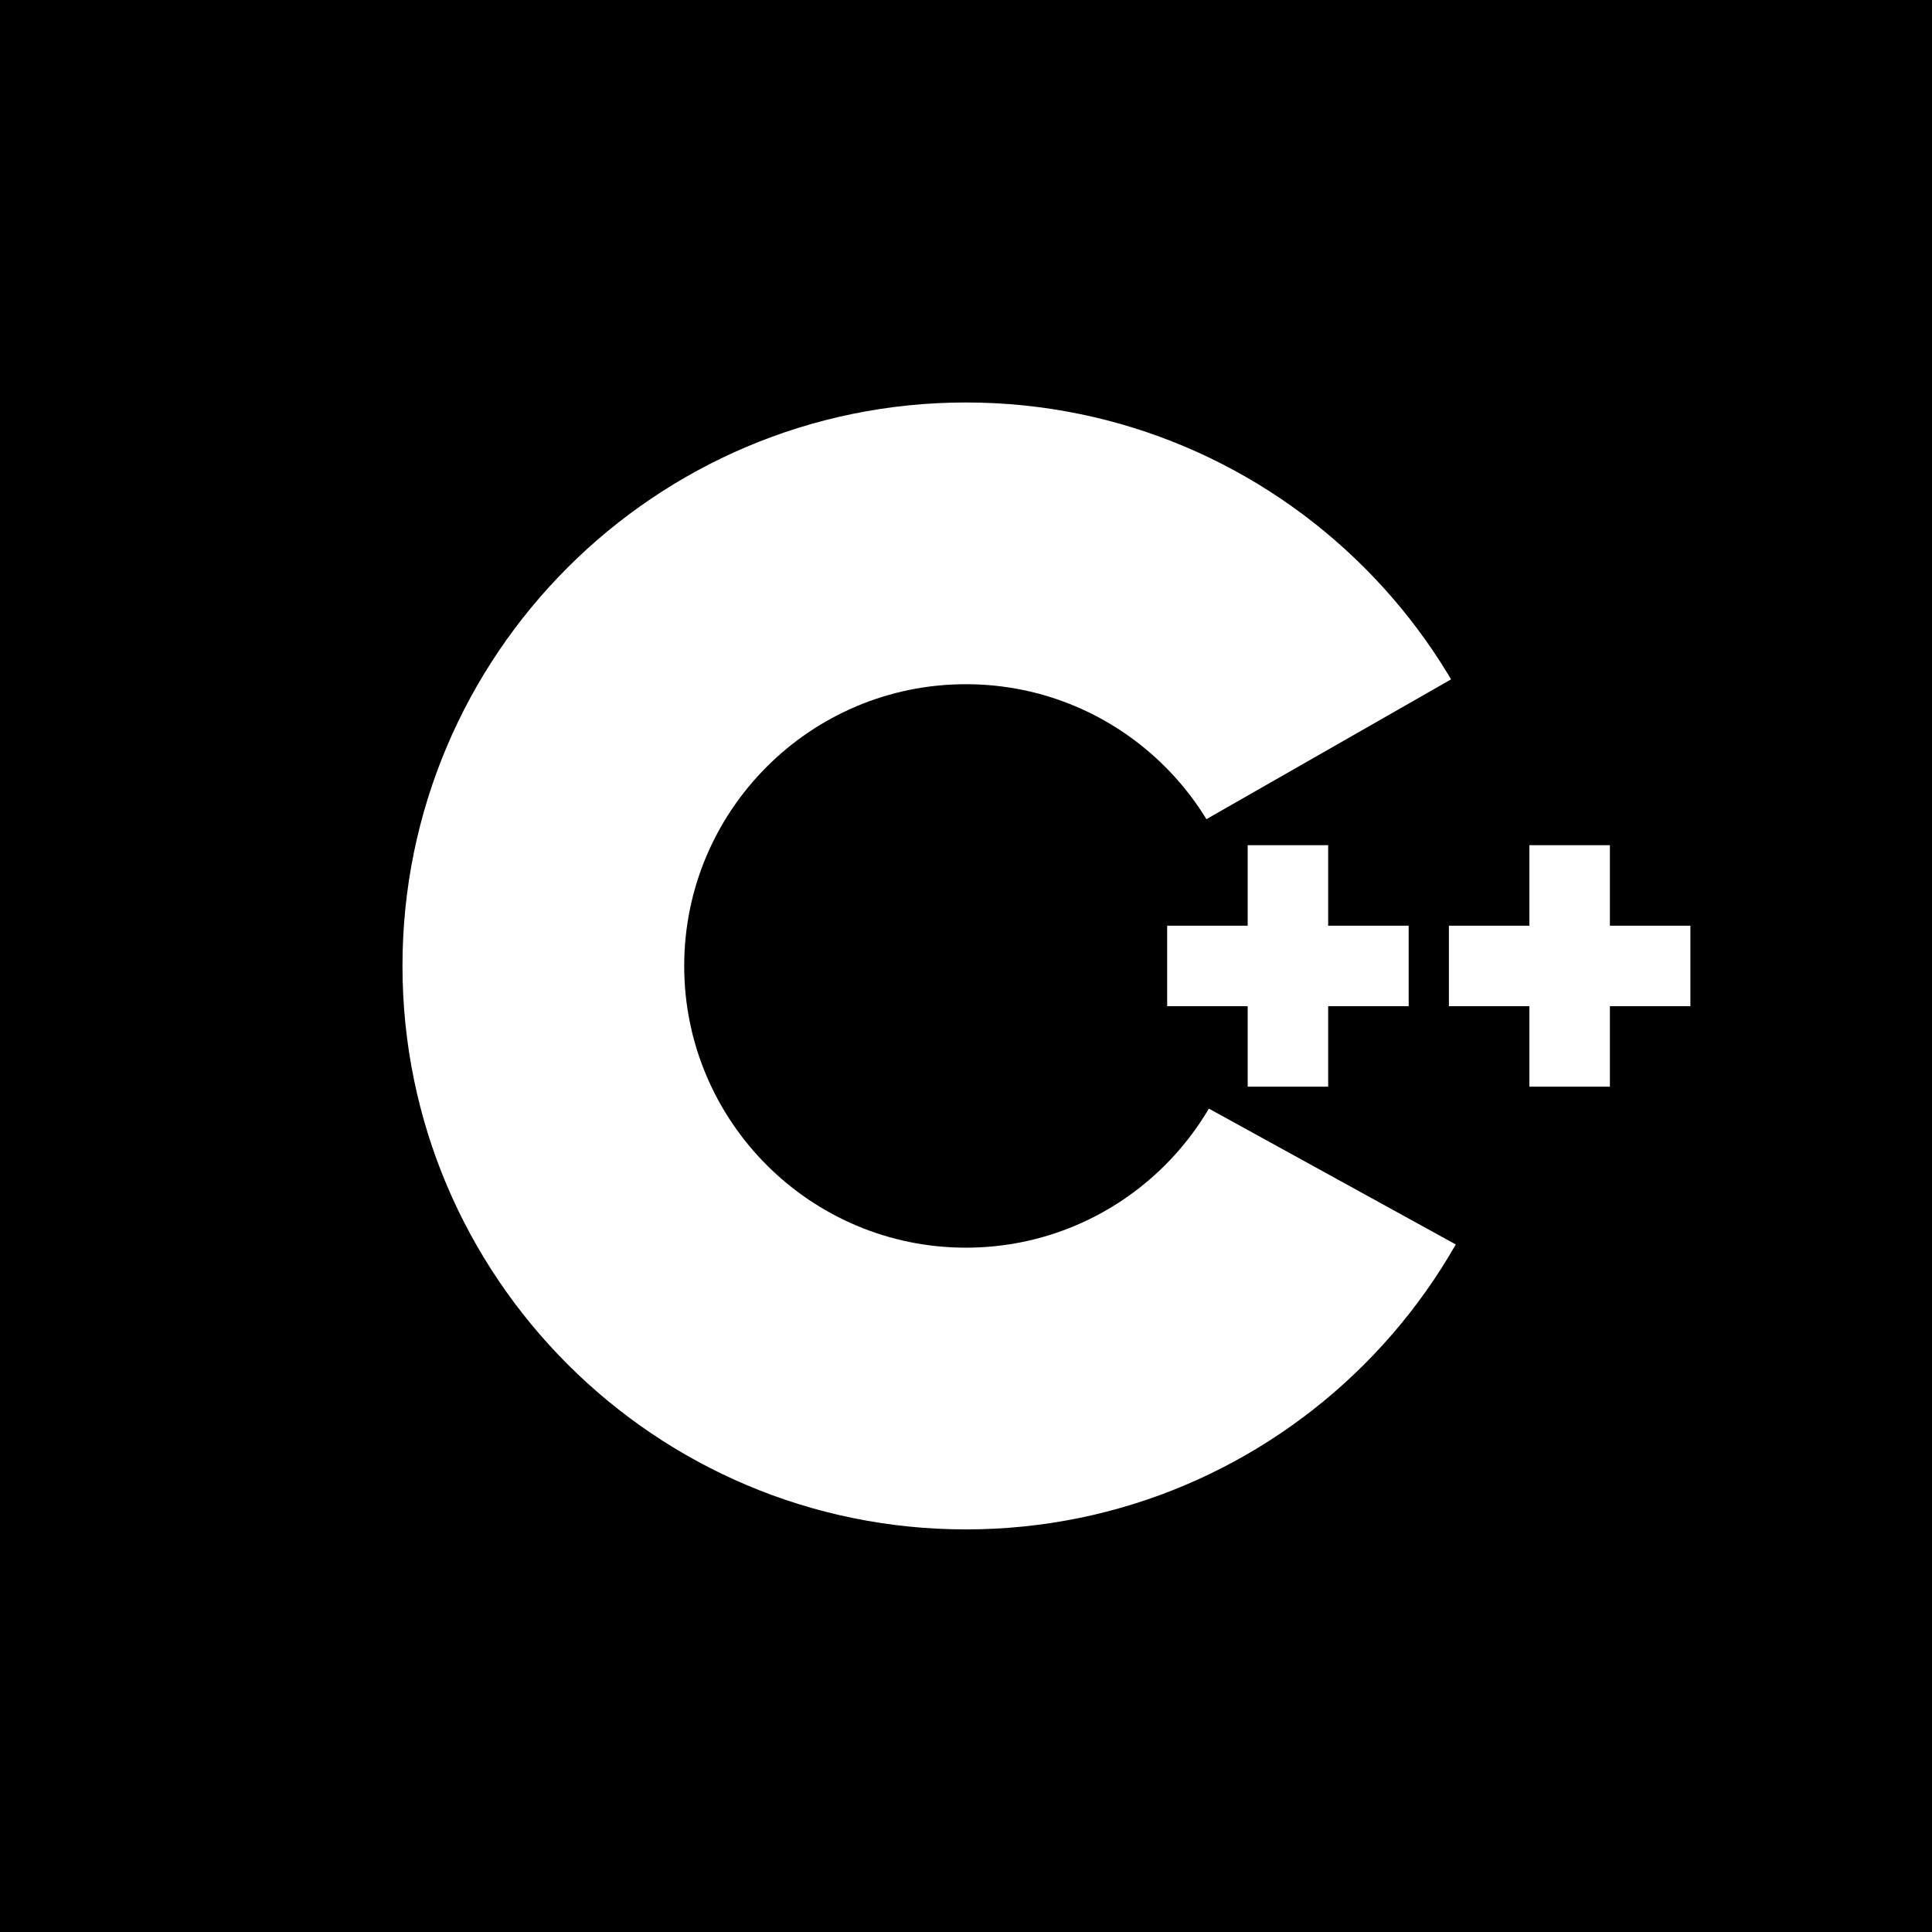 <svg xmlns="http://www.w3.org/2000/svg" xmlns:xlink="http://www.w3.org/1999/xlink" viewBox="0,0,256,256" width="200px" height="200px" fill-rule="nonzero"><g fill="#000000" fill-rule="nonzero" stroke="none" stroke-width="1" stroke-linecap="butt" stroke-linejoin="miter" stroke-miterlimit="10" stroke-dasharray="" stroke-dashoffset="0" font-family="none" font-weight="none" font-size="none" text-anchor="none" style="mix-blend-mode: normal"><path d="M0,256v-256h256v256z" id="bgRectangle"></path></g><g fill="none" fill-rule="evenodd" stroke="none" stroke-width="1" stroke-linecap="butt" stroke-linejoin="miter" stroke-miterlimit="10" stroke-dasharray="" stroke-dashoffset="0" font-family="none" font-weight="none" font-size="none" text-anchor="none" style="mix-blend-mode: normal"><g transform="scale(5.333,5.333)"><path d="M22.903,3.286c0.679,-0.381 1.515,-0.381 2.193,0c3.355,1.883 13.451,7.551 16.807,9.434c0.679,0.38 1.097,1.084 1.097,1.846c0,3.766 0,15.101 0,18.867c0,0.762 -0.418,1.466 -1.097,1.847c-3.355,1.883 -13.451,7.551 -16.807,9.434c-0.679,0.381 -1.515,0.381 -2.193,0c-3.355,-1.883 -13.451,-7.551 -16.807,-9.434c-0.678,-0.381 -1.096,-1.084 -1.096,-1.846c0,-3.766 0,-15.101 0,-18.867c0,-0.762 0.418,-1.466 1.097,-1.847c3.354,-1.883 13.452,-7.551 16.806,-9.434z" fill="#000000"></path><path d="M5.304,34.404c-0.266,-0.356 -0.304,-0.694 -0.304,-1.149c0,-3.744 0,-15.014 0,-18.759c0,-0.758 0.417,-1.458 1.094,-1.836c3.343,-1.872 13.405,-7.507 16.748,-9.38c0.677,-0.379 1.594,-0.371 2.271,0.008c3.343,1.872 13.371,7.459 16.714,9.331c0.27,0.152 0.476,0.335 0.66,0.576z" fill="#000000"></path><path d="M24,10c7.727,0 14,6.273 14,14c0,7.727 -6.273,14 -14,14c-7.727,0 -14,-6.273 -14,-14c0,-7.727 6.273,-14 14,-14zM24,17c3.863,0 7,3.136 7,7c0,3.863 -3.137,7 -7,7c-3.863,0 -7,-3.137 -7,-7c0,-3.864 3.136,-7 7,-7z" fill="#ffffff"></path><path d="M42.485,13.205c0.516,0.483 0.506,1.211 0.506,1.784c0,3.795 -0.032,14.589 0.009,18.384c0.004,0.396 -0.127,0.813 -0.323,1.127l-19.084,-10.5z" fill="#000000"></path><path d="M31,21h2v6h-2zM38,21h2v6h-2z" fill="#ffffff"></path><path d="M29,23h6v2h-6zM36,23h6v2h-6z" fill="#ffffff"></path></g></g></svg>